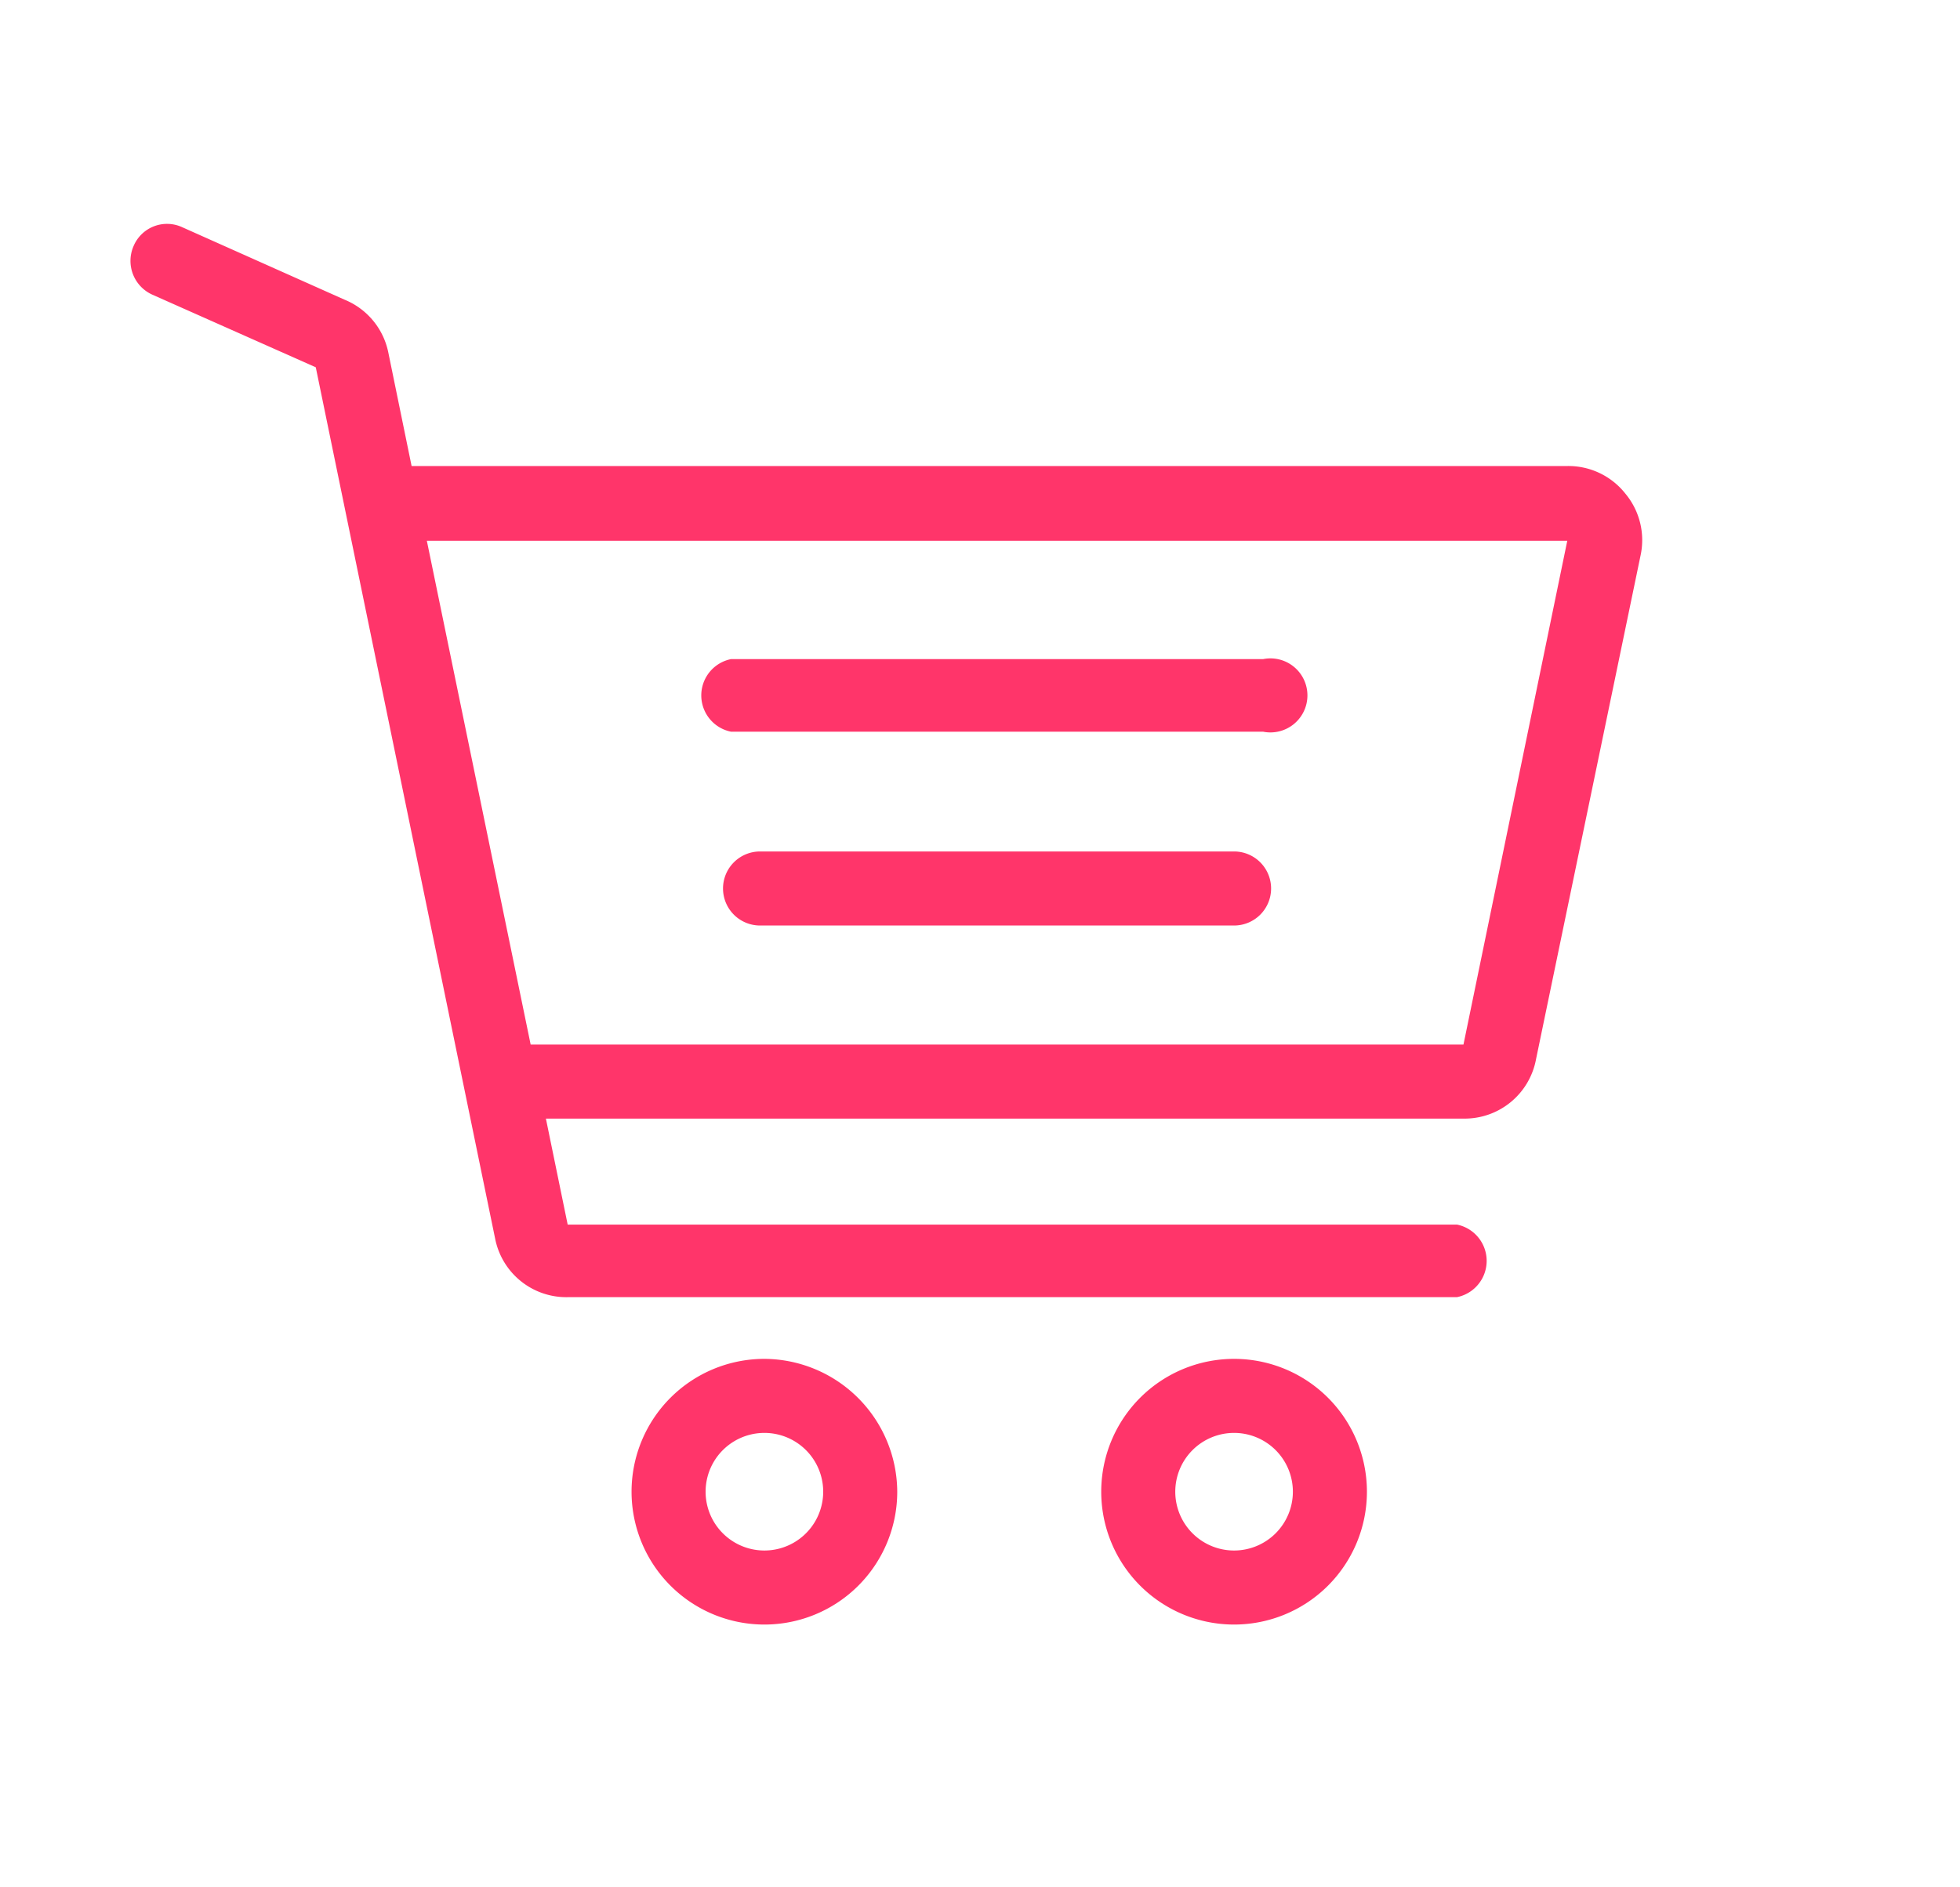 <svg xmlns="http://www.w3.org/2000/svg" viewBox="0 0 27 26"><g fill="#ff356a"><path d="M10.53 18.72a1.83 1.83 0 1 0 1.83 1.83 1.84 1.84 0 0 0-1.83-1.83zm0 2.64a.81.81 0 0 1 0-1.62.81.81 0 0 1 0 1.62zM17 18.72a1.83 1.83 0 1 0 1.83 1.83A1.83 1.83 0 0 0 17 18.72zm0 2.64a.81.81 0 1 1 .81-.81.81.81 0 0 1-.81.81zm.4-12.28h-7.33a.51.51 0 0 0 0 1h7.33a.51.51 0 1 0 0-1zm-.4 2.65h-6.53a.51.51 0 0 0-.51.51.51.51 0 0 0 .51.51H17a.51.51 0 0 0 .51-.51.51.51 0 0 0-.51-.51z"/><path d="M22.39 6.8a1 1 0 0 0-.8-.38H5.67l-.32-1.56a1 1 0 0 0-.6-.73l-2.24-1a.5.5 0 0 0-.67.26.51.51 0 0 0 .26.67l2.25 1 2.47 12a1 1 0 0 0 1 .81h12.25a.51.51 0 0 0 0-1H7.82l-.3-1.46h12.64a1 1 0 0 0 1-.82l1.44-6.94a1 1 0 0 0-.21-.85zm-2.23 7.59H7.31L5.88 7.45h15.71z"/></g></svg>